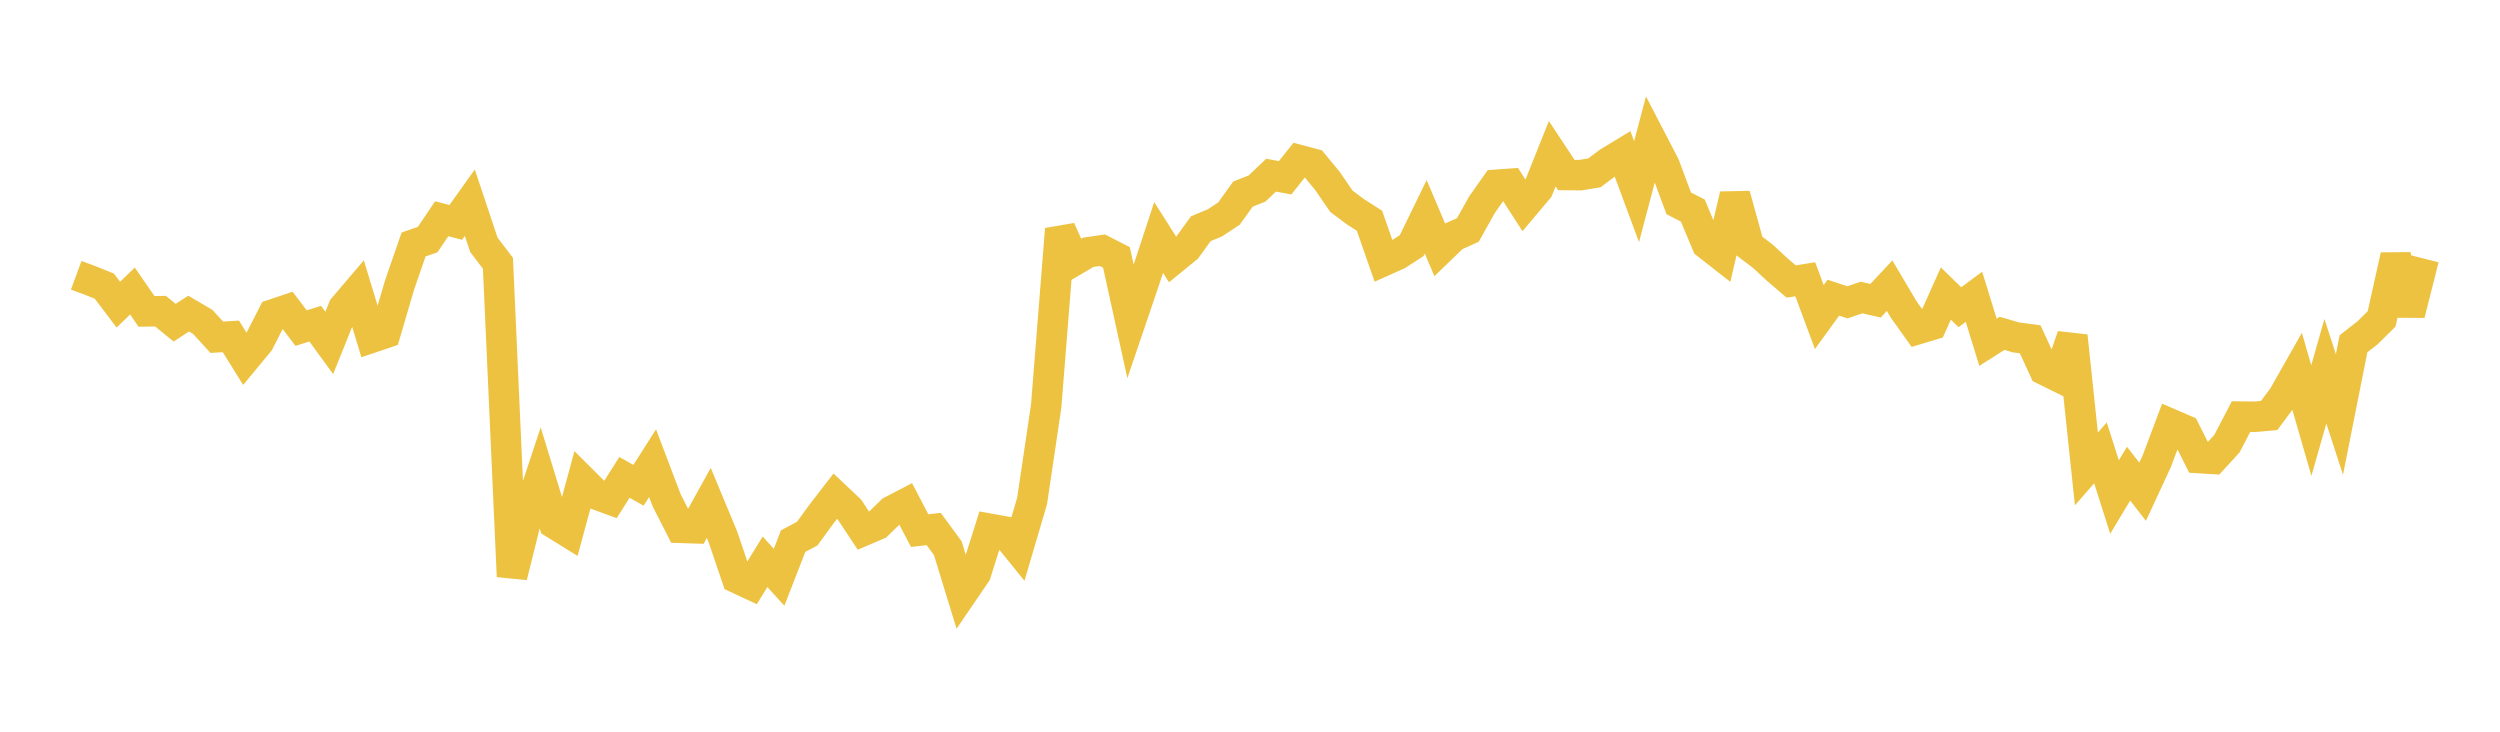 <svg width="164" height="48" xmlns="http://www.w3.org/2000/svg" xmlns:xlink="http://www.w3.org/1999/xlink"><path fill="none" stroke="rgb(237,194,64)" stroke-width="2" d="M5,18.059L5.922,18.399L6.844,18.771L7.766,19.985L8.689,19.09L9.611,20.426L10.533,20.414L11.455,21.17L12.377,20.572L13.299,21.115L14.222,22.124L15.144,22.066L16.066,23.545L16.988,22.431L17.91,20.625L18.832,20.314L19.754,21.525L20.677,21.232L21.599,22.495L22.521,20.201L23.443,19.118L24.365,22.158L25.287,21.846L26.21,18.701L27.132,16.037L28.054,15.717L28.976,14.349L29.898,14.59L30.82,13.298L31.743,16.062L32.665,17.272L33.587,37.816L34.509,34.111L35.431,31.329L36.353,34.343L37.275,34.913L38.198,31.518L39.12,32.437L40.042,32.775L40.964,31.315L41.886,31.836L42.808,30.384L43.731,32.817L44.653,34.626L45.575,34.655L46.497,32.989L47.419,35.207L48.341,37.923L49.263,38.354L50.186,36.854L51.108,37.869L52.03,35.496L52.952,35.006L53.874,33.742L54.796,32.548L55.719,33.419L56.641,34.815L57.563,34.422L58.485,33.522L59.407,33.042L60.329,34.809L61.251,34.703L62.174,35.959L63.096,38.963L64.018,37.611L64.94,34.69L65.862,34.857L66.784,35.992L67.707,32.859L68.629,26.647L69.551,15.034L70.473,17.092L71.395,16.549L72.317,16.415L73.24,16.888L74.162,21.092L75.084,18.379L76.006,15.578L76.928,17.031L77.85,16.279L78.772,15.005L79.695,14.62L80.617,14.013L81.539,12.731L82.461,12.368L83.383,11.49L84.305,11.662L85.228,10.5L86.15,10.744L87.072,11.857L87.994,13.201L88.916,13.89L89.838,14.479L90.76,17.123L91.683,16.71L92.605,16.113L93.527,14.222L94.449,16.388L95.371,15.498L96.293,15.085L97.216,13.431L98.138,12.123L99.06,12.056L99.982,13.487L100.904,12.393L101.826,10.085L102.749,11.481L103.671,11.491L104.593,11.339L105.515,10.644L106.437,10.086L107.359,12.575L108.281,9.083L109.204,10.864L110.126,13.341L111.048,13.811L111.97,16.014L112.892,16.736L113.814,12.785L114.737,16.122L115.659,16.823L116.581,17.679L117.503,18.468L118.425,18.32L119.347,20.799L120.269,19.528L121.192,19.833L122.114,19.519L123.036,19.727L123.958,18.742L124.88,20.3L125.802,21.594L126.725,21.315L127.647,19.256L128.569,20.154L129.491,19.469L130.413,22.455L131.335,21.868L132.257,22.135L133.18,22.257L134.102,24.262L135.024,24.717L135.946,22.043L136.868,30.764L137.79,29.706L138.713,32.605L139.635,31.072L140.557,32.258L141.479,30.268L142.401,27.814L143.323,28.211L144.246,30.049L145.168,30.106L146.09,29.099L147.012,27.329L147.934,27.339L148.856,27.258L149.778,26.017L150.701,24.391L151.623,27.589L152.545,24.354L153.467,27.192L154.389,22.551L155.311,21.831L156.234,20.921L157.156,16.77L158.078,20.612L159,16.962"></path></svg>
